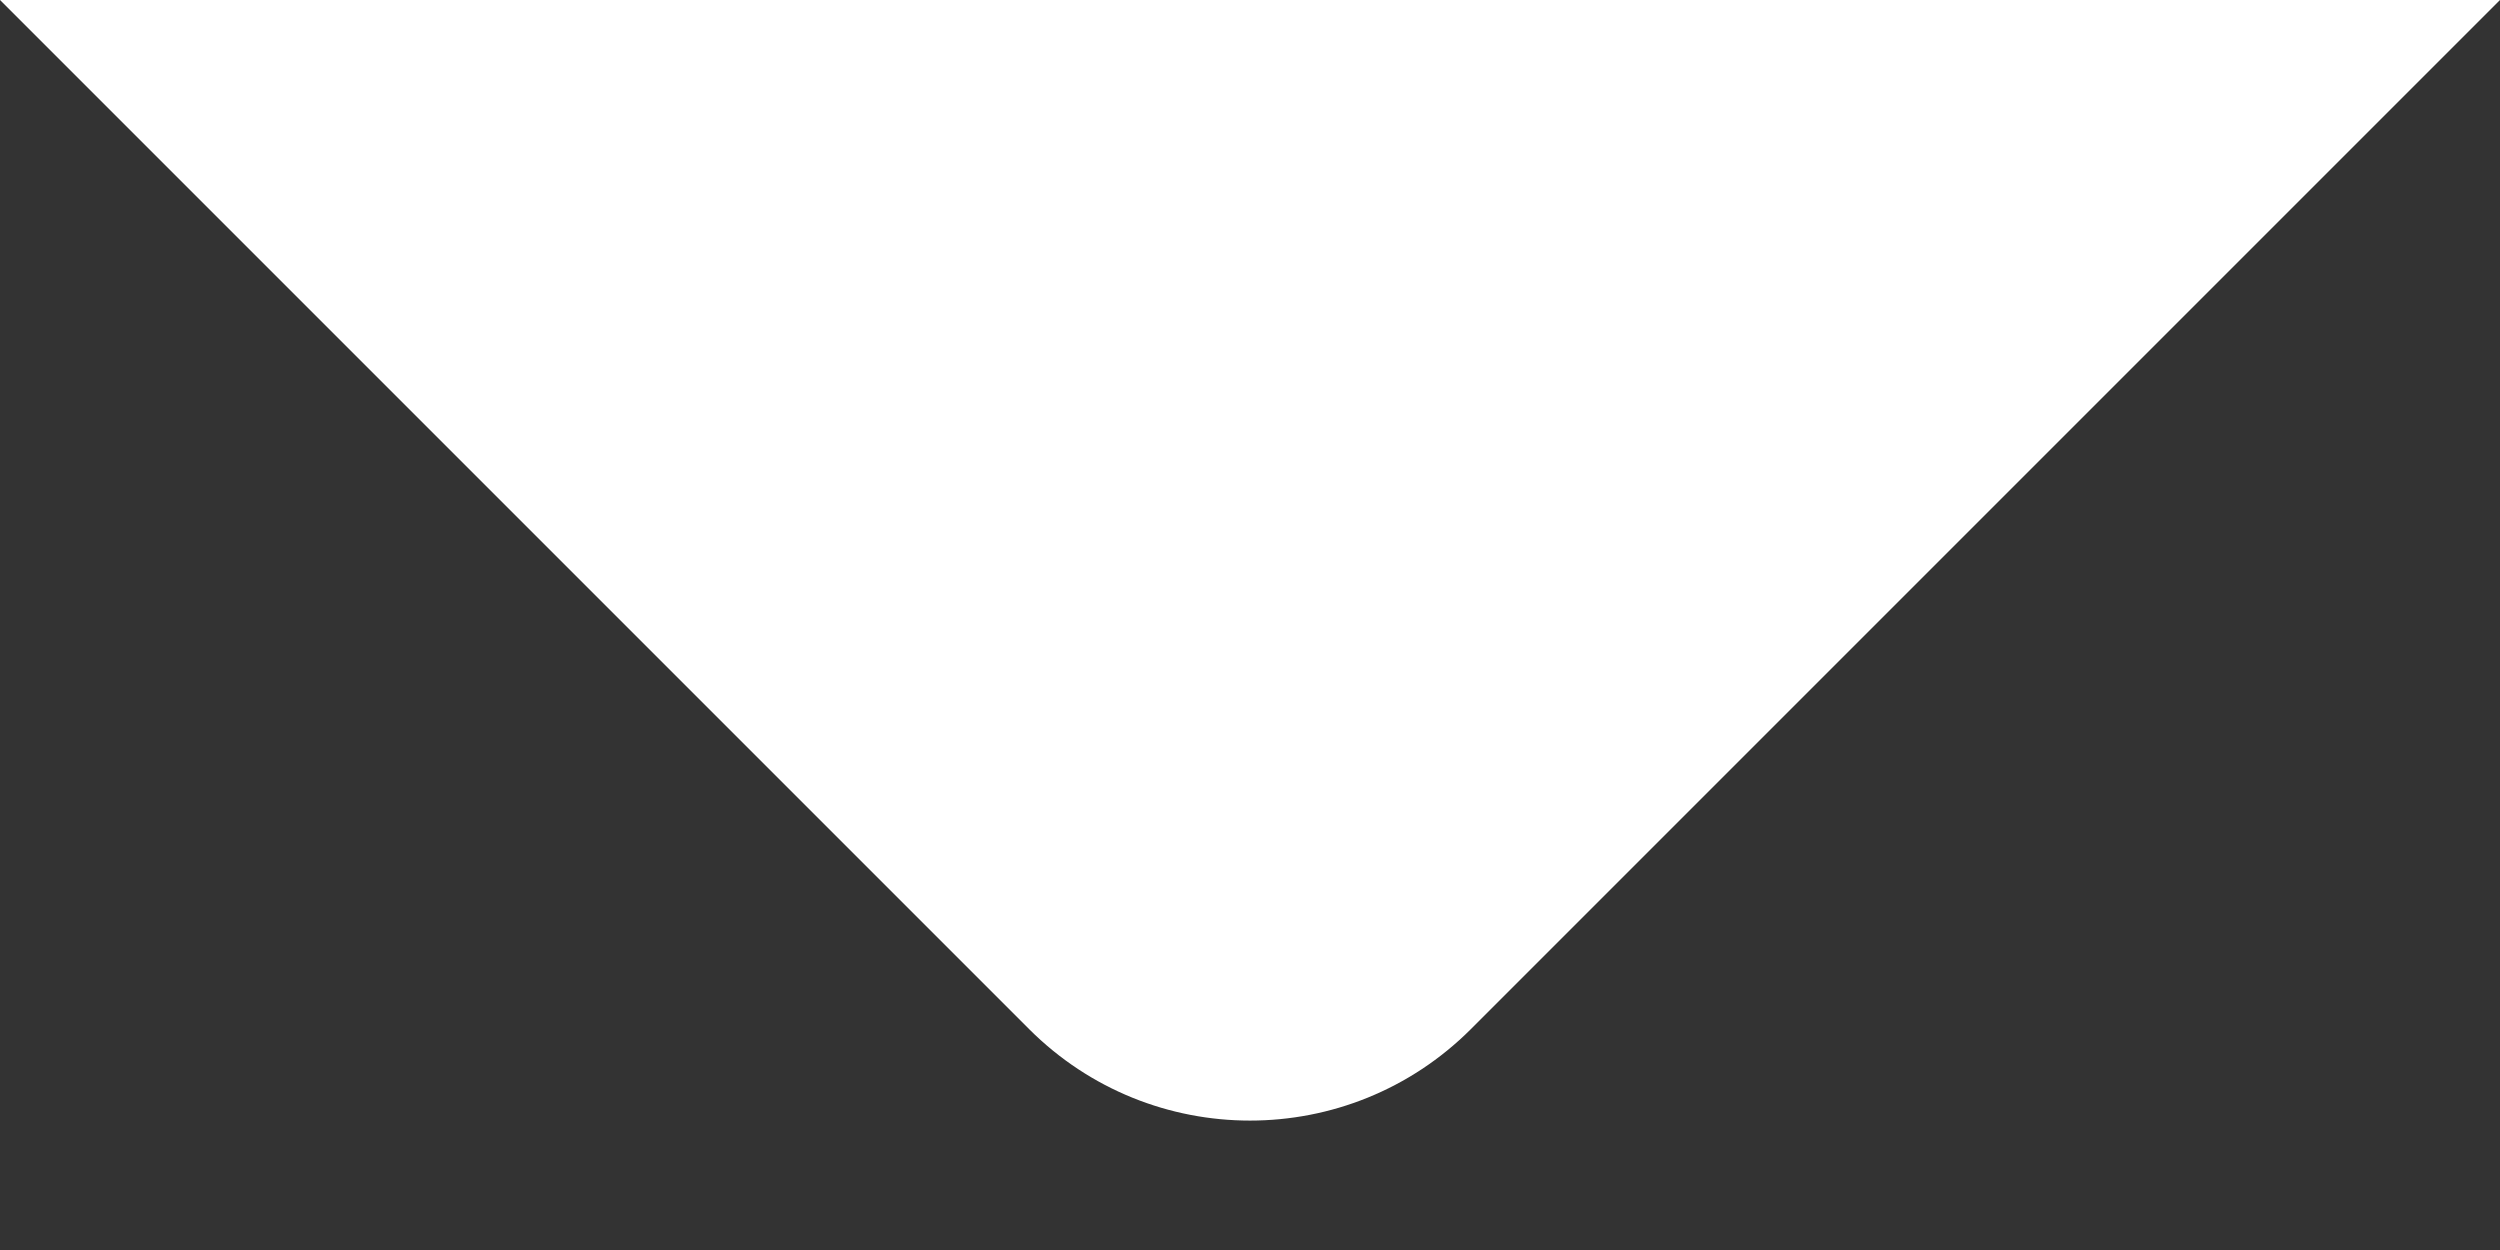 <svg width="16" height="8" viewBox="0 0 16 8" fill="none" xmlns="http://www.w3.org/2000/svg">
<rect x="0" y="0" width="16" height="8" fill="#333333" stroke="none"/>
<path d="M16 0L9.414 6.586C8.633 7.367 7.367 7.367 6.586 6.586L0 0H8L16 0Z" fill="white"/>
</svg>
